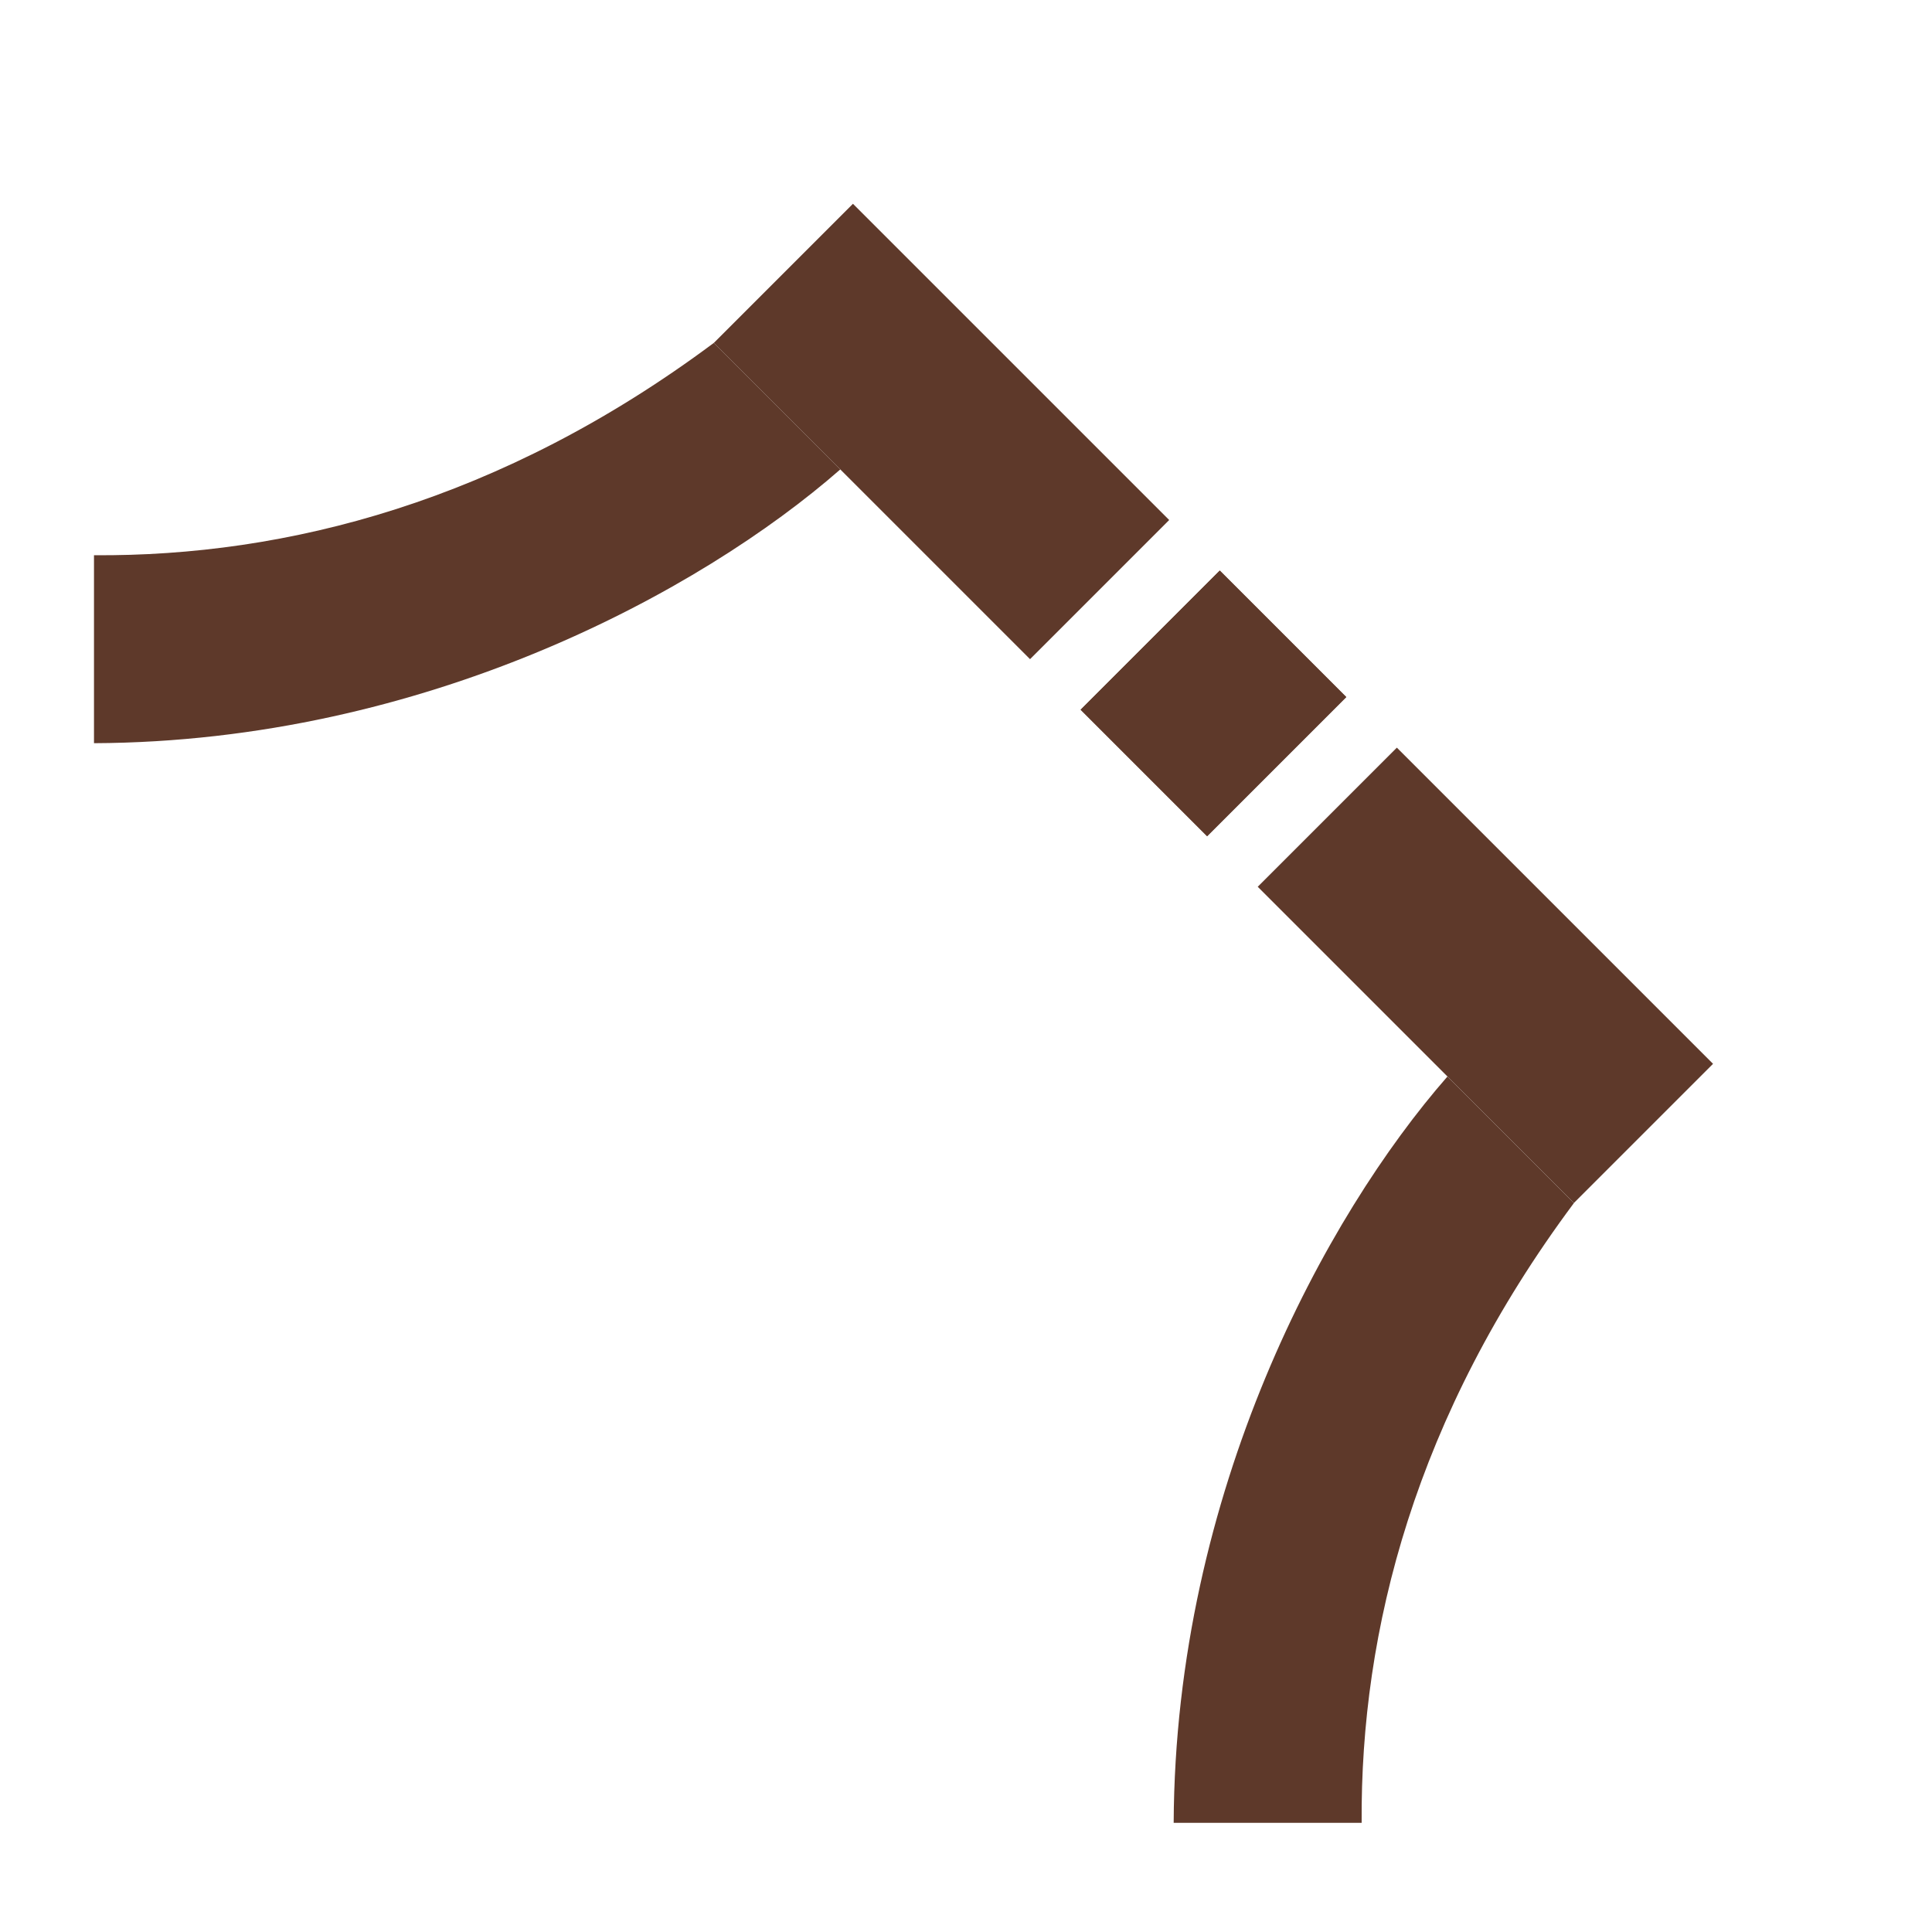 <?xml version="1.0" encoding="UTF-8"?> <svg xmlns="http://www.w3.org/2000/svg" width="108" height="108" viewBox="0 0 108 108" fill="none"> <path d="M39.902 19.17L46.973 26.241C39.193 33.049 23.78 41.462 5.254 41.545L5.254 31.038C16.011 31.113 28.001 28.038 39.902 19.17Z" fill="#5E392A"></path> <line x1="71.368" y1="42.858" x2="64.297" y2="35.787" stroke="#5E392A" stroke-width="11"></line> <line x1="61.469" y1="32.958" x2="43.791" y2="15.281" stroke="#5E392A" stroke-width="11"></line> <path d="M87.984 67.249L80.913 60.178C74.106 67.958 65.693 83.371 65.609 101.897L76.117 101.897C76.041 91.14 79.117 79.151 87.984 67.249Z" fill="#5E392A"></path> <line y1="-5.5" x2="10" y2="-5.5" transform="matrix(0.707 0.707 0.707 -0.707 68.185 31.894)" stroke="#5E392A" stroke-width="11"></line> <line y1="-5.5" x2="25" y2="-5.5" transform="matrix(0.707 0.707 0.707 -0.707 78.085 41.794)" stroke="#5E392A" stroke-width="11"></line> </svg> 